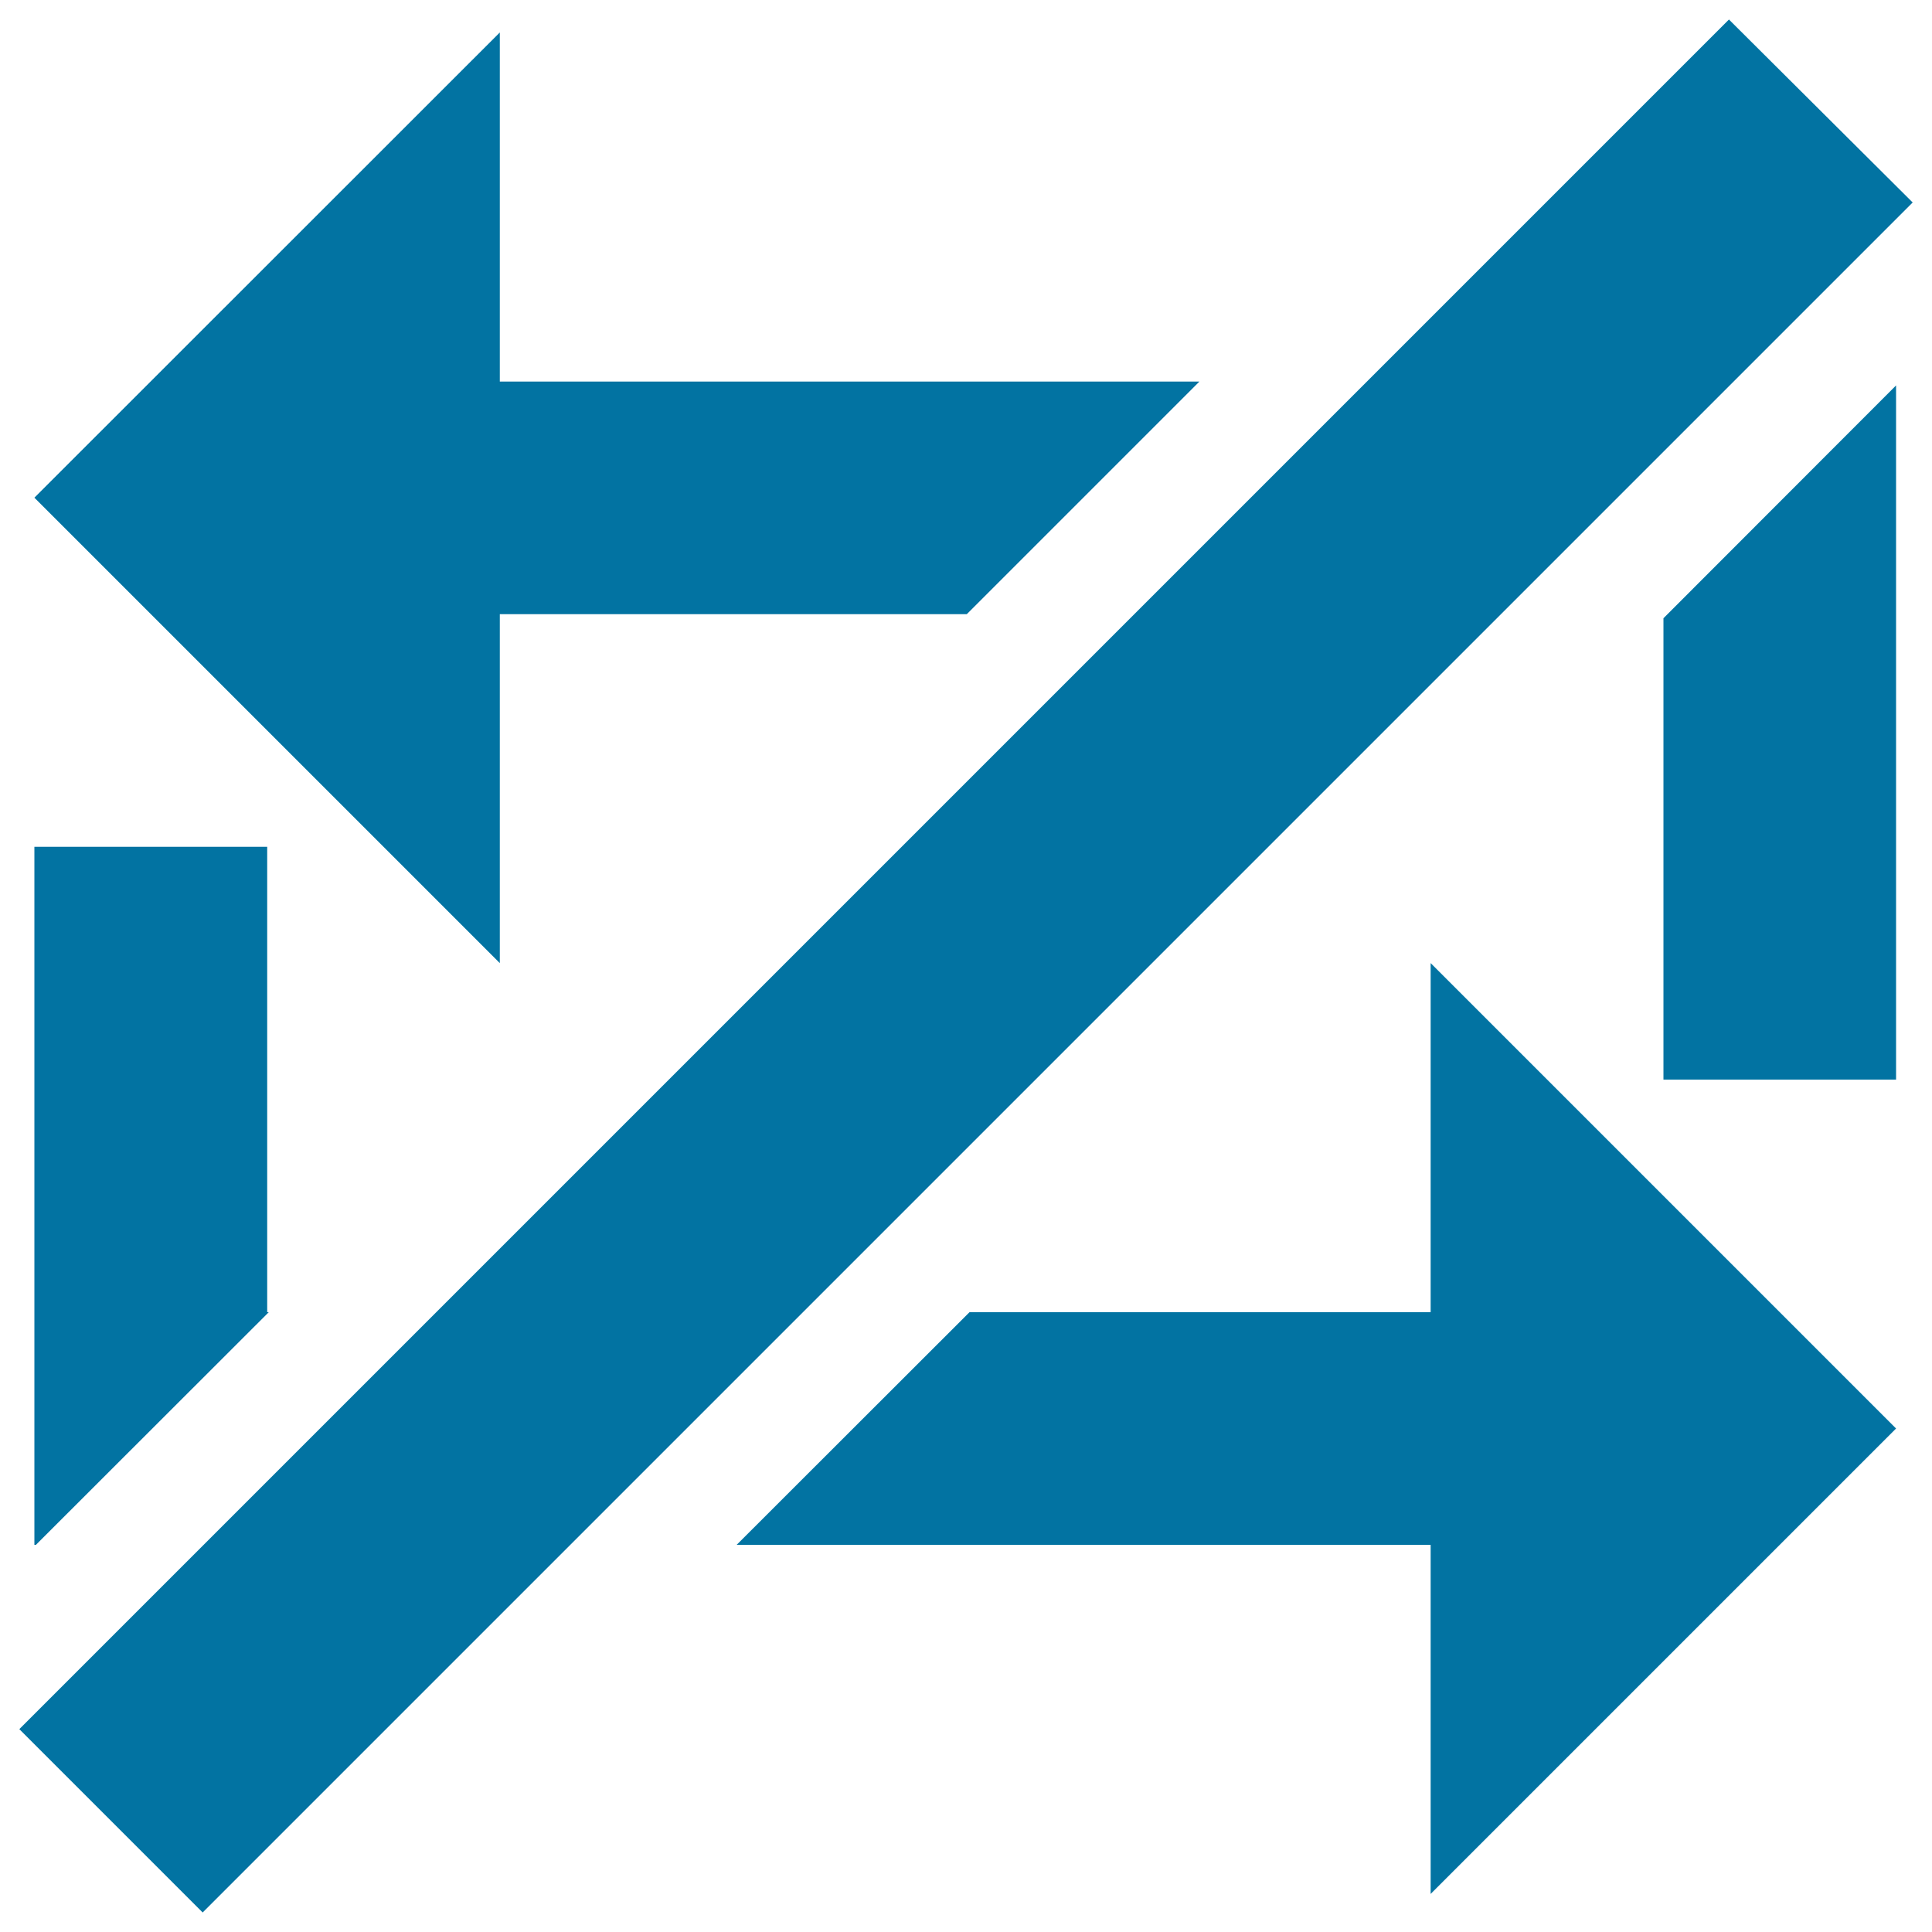 <svg xmlns="http://www.w3.org/2000/svg" viewBox="0 0 1000 1000" style="fill:#0273a2">
<title>Not Synchronized SVG icon</title>
<path d="M139.1,679.2h-0.8V438.3H17.8v361.3h0.8L139.1,679.2z"/><path d="M740.5,679.2H501.8L381.3,799.6h359.2v180.7l240.9-240.9L740.5,498.5V679.2z"/><path d="M258.7,317.9h241.7l120.4-120.4H258.7V16.8L17.8,257.6l240.9,240.9V317.9z"/><path d="M861,558.8h120.4V199.5L861,320V558.8z"/><path d="M894.9,10.1L10,895l94.9,94.9L990,104.8L894.9,10.1z"/>
</svg>